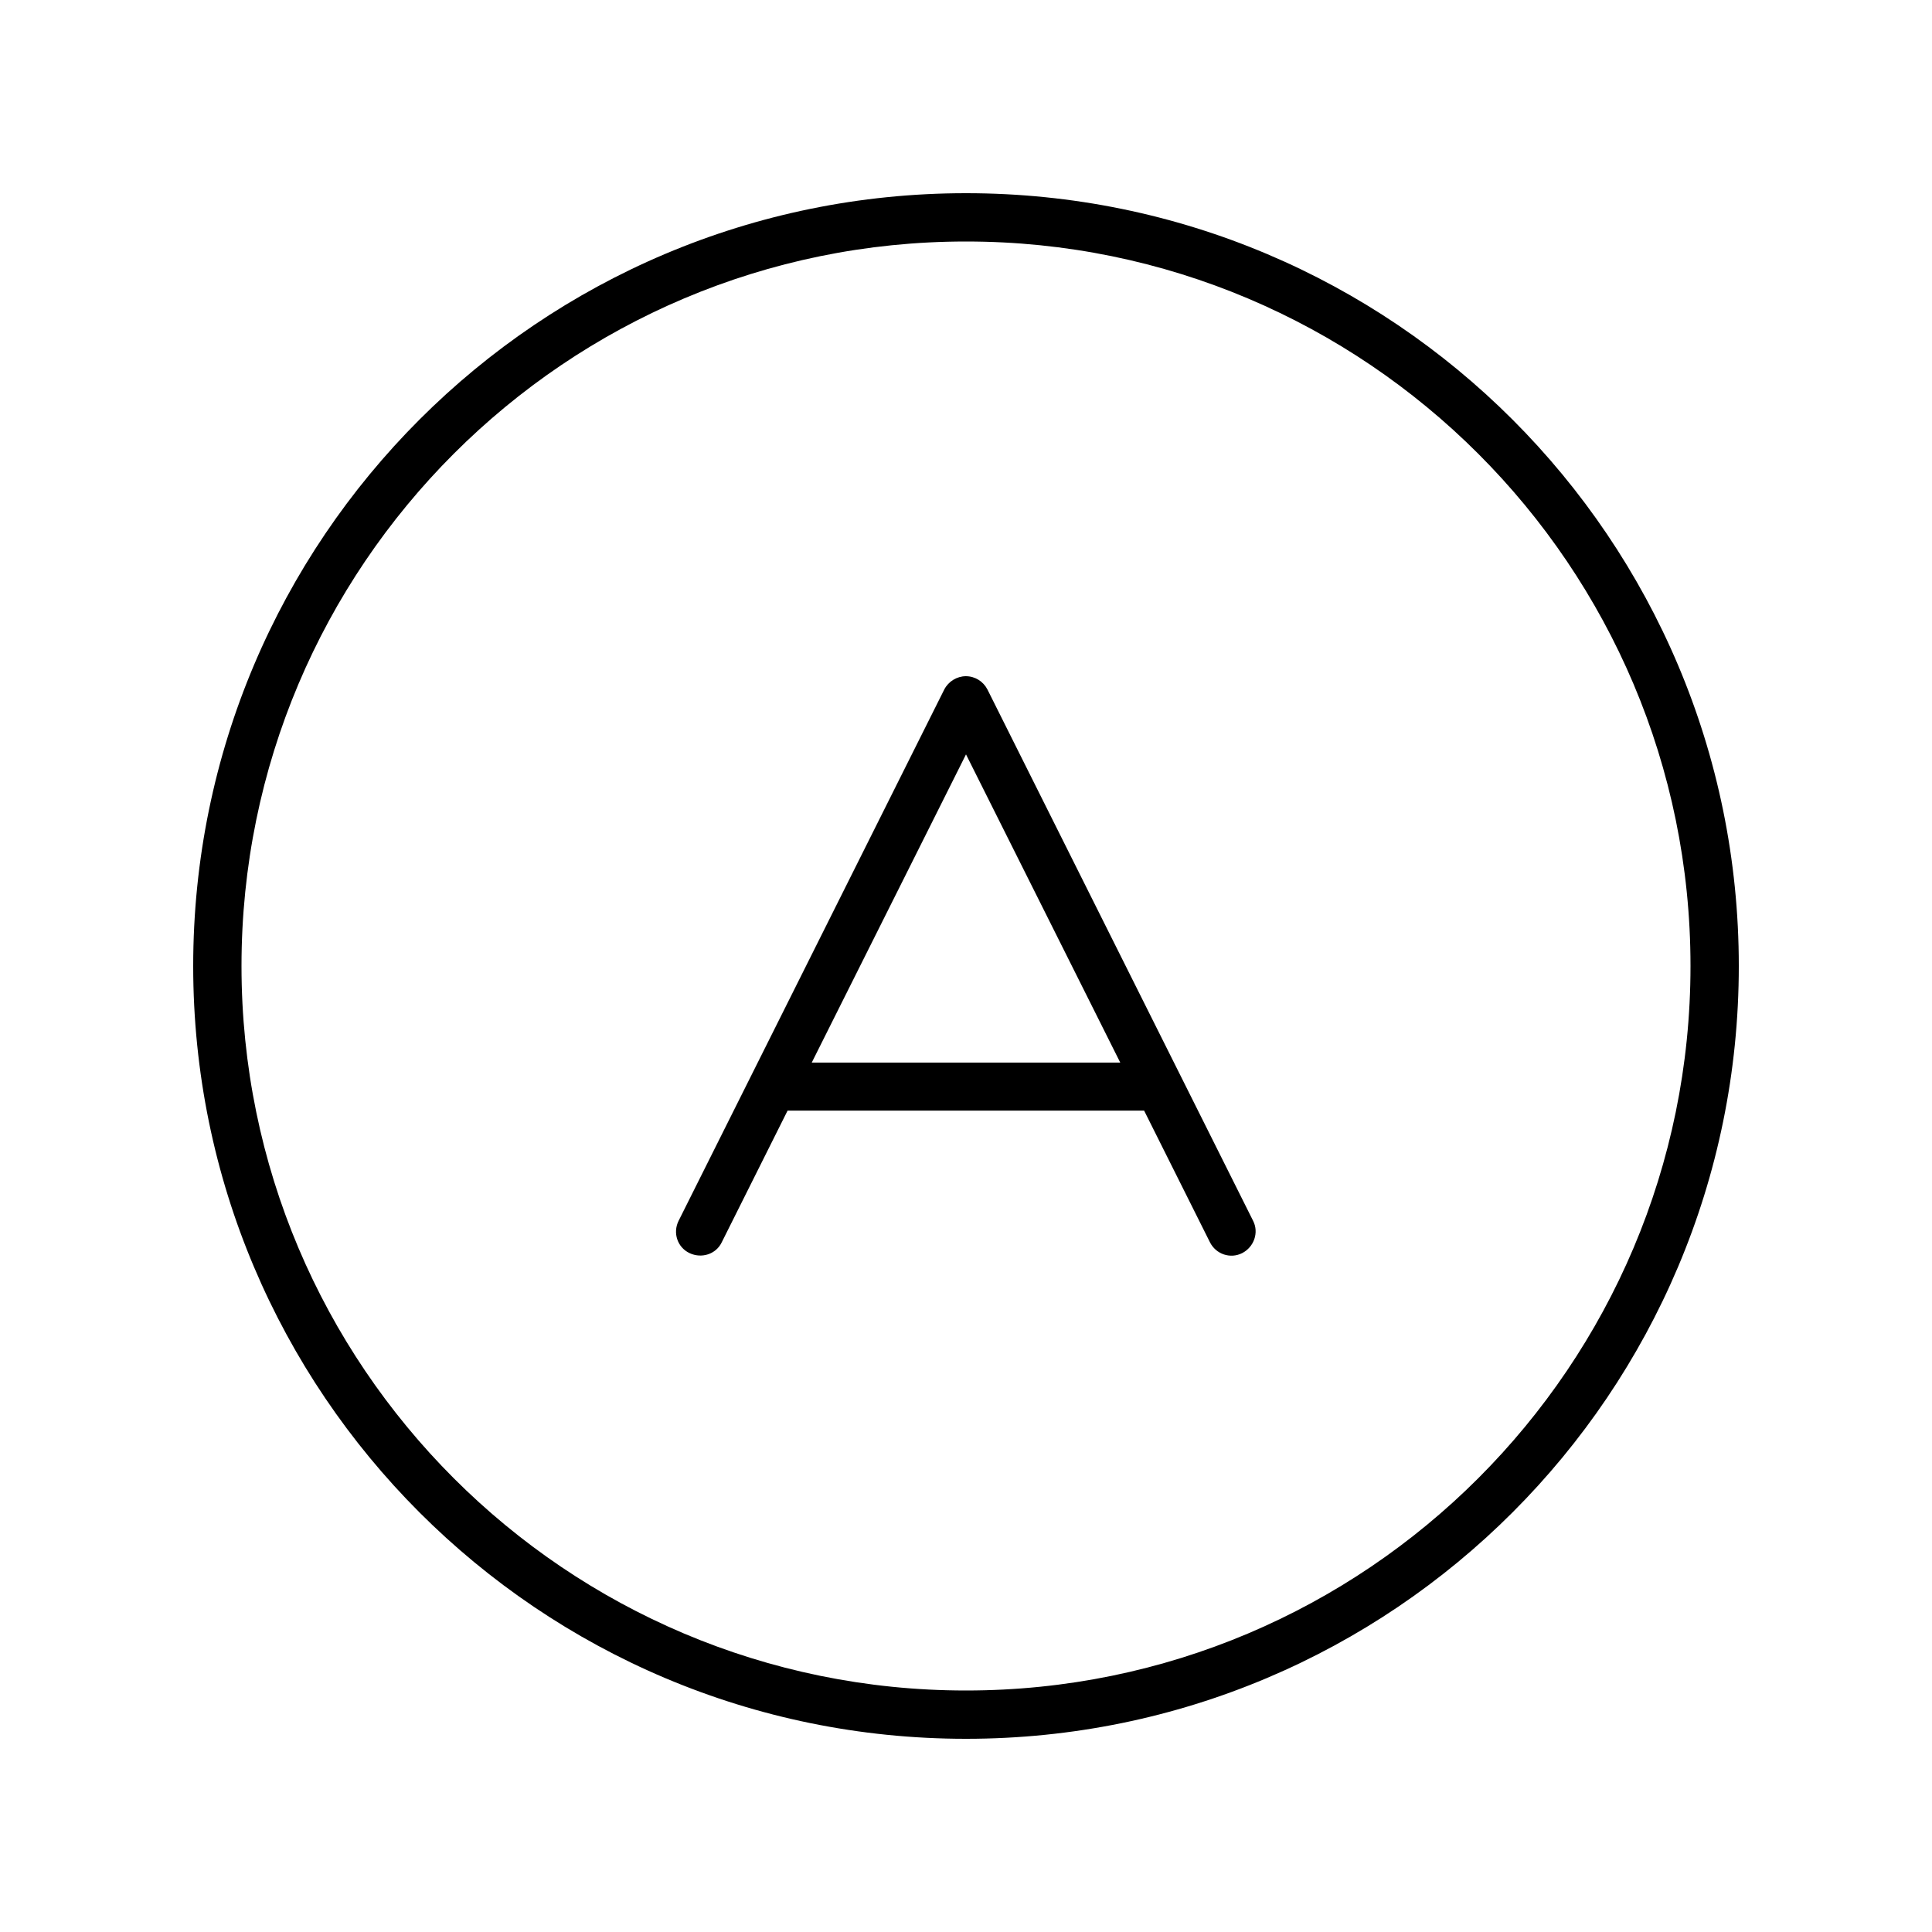 <svg xmlns="http://www.w3.org/2000/svg" viewBox="0 0 640 640"><!--! Font Awesome Pro 7.1.0 by @fontawesome - https://fontawesome.com License - https://fontawesome.com/license (Commercial License) Copyright 2025 Fonticons, Inc. --><path fill="currentColor" d="M320 80C452.5 80 560 187.5 560 320C560 452.5 452.5 560 320 560C187.5 560 80 452.5 80 320C80 187.5 187.5 80 320 80zM320 576C461.4 576 576 461.4 576 320C576 178.6 461.4 64 320 64C178.6 64 64 178.6 64 320C64 461.4 178.6 576 320 576zM320 224C317 224 314.2 225.7 312.8 228.4L224.8 404.4C222.8 408.4 224.4 413.2 228.4 415.1C232.4 417 237.2 415.5 239.1 411.5L260.9 367.9L379 367.9L400.8 411.5C402.8 415.5 407.6 417.1 411.5 415.1C415.4 413.1 417.1 408.3 415.1 404.4L327.1 228.4C325.7 225.7 323 224 319.9 224zM320 249.9L371.1 352L268.9 352L320 249.9z"/></svg>